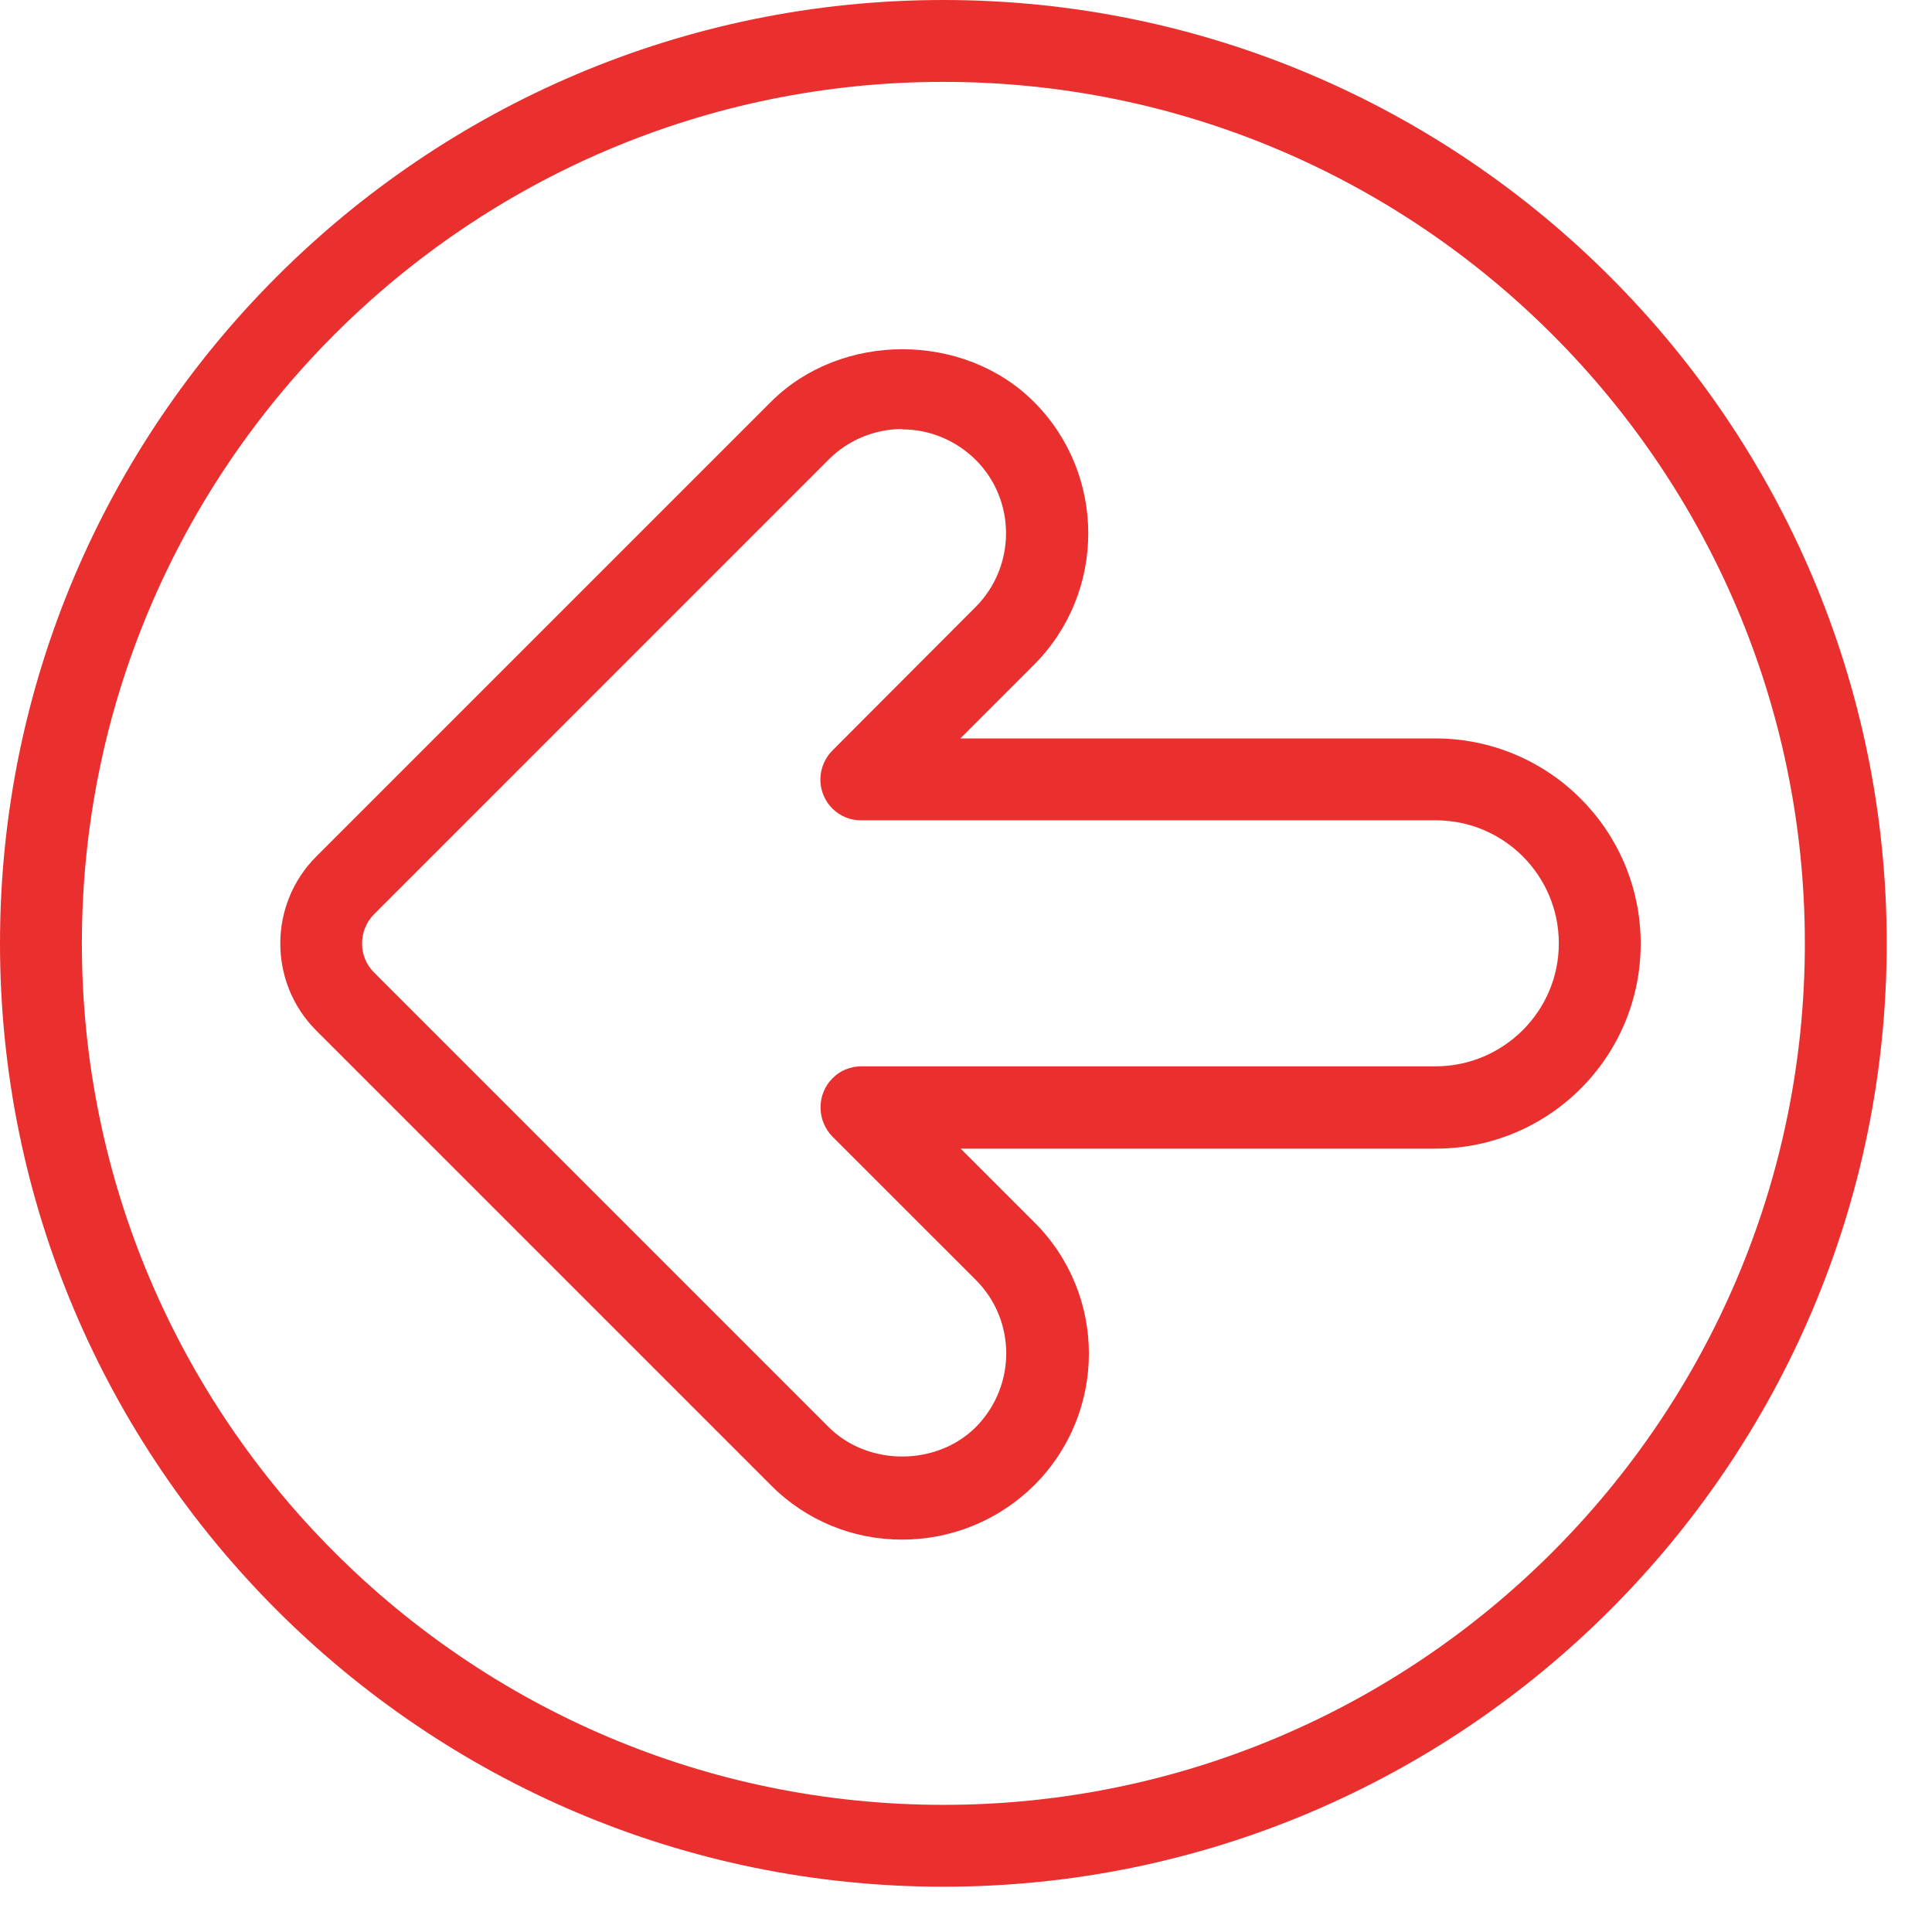 <svg width="32" height="32" viewBox="0 0 32 32" fill="none" xmlns="http://www.w3.org/2000/svg">
<g id="Group">
<path id="Vector" d="M15.625 0C7.013 0 0 7.013 0 15.625C0 24.238 7.013 31.25 15.625 31.25C24.238 31.25 31.25 24.238 31.25 15.625C31.25 7.013 24.238 0 15.625 0ZM15.625 29.894C7.756 29.894 1.356 23.494 1.356 15.625C1.356 7.756 7.756 1.356 15.625 1.356C23.494 1.356 29.894 7.756 29.894 15.625C29.894 23.494 23.494 29.894 15.625 29.894Z" fill="#EA2F2F"/>
<path id="Vector_2" d="M23.775 12.231H15.906L17.125 11.012C18.325 9.812 18.325 7.856 17.125 6.656C15.963 5.494 13.931 5.494 12.769 6.656L5.238 14.187C4.444 14.981 4.444 16.275 5.238 17.069L12.769 24.6C13.344 25.181 14.131 25.506 14.95 25.5C15.769 25.5 16.55 25.175 17.131 24.6C18.337 23.394 18.337 21.444 17.131 20.244L15.912 19.025H23.781C25.656 19.025 27.175 17.506 27.175 15.631C27.175 13.75 25.65 12.231 23.775 12.231ZM23.775 17.662H14.269C14.088 17.662 13.912 17.731 13.787 17.862C13.525 18.125 13.525 18.556 13.787 18.825L16.163 21.2C16.837 21.875 16.831 22.962 16.163 23.637C15.512 24.287 14.375 24.287 13.725 23.637L6.194 16.106C5.931 15.844 5.931 15.412 6.194 15.144L13.725 7.612C14.05 7.287 14.488 7.106 14.944 7.106V7.112C15.4 7.112 15.831 7.294 16.156 7.612C16.831 8.281 16.831 9.375 16.163 10.05L13.787 12.431C13.662 12.556 13.588 12.731 13.588 12.912C13.588 13.287 13.894 13.594 14.269 13.587H23.781C24.906 13.587 25.819 14.5 25.819 15.625C25.819 16.75 24.9 17.662 23.775 17.662Z" fill="#EA2F2F"/>
</g>
</svg>
